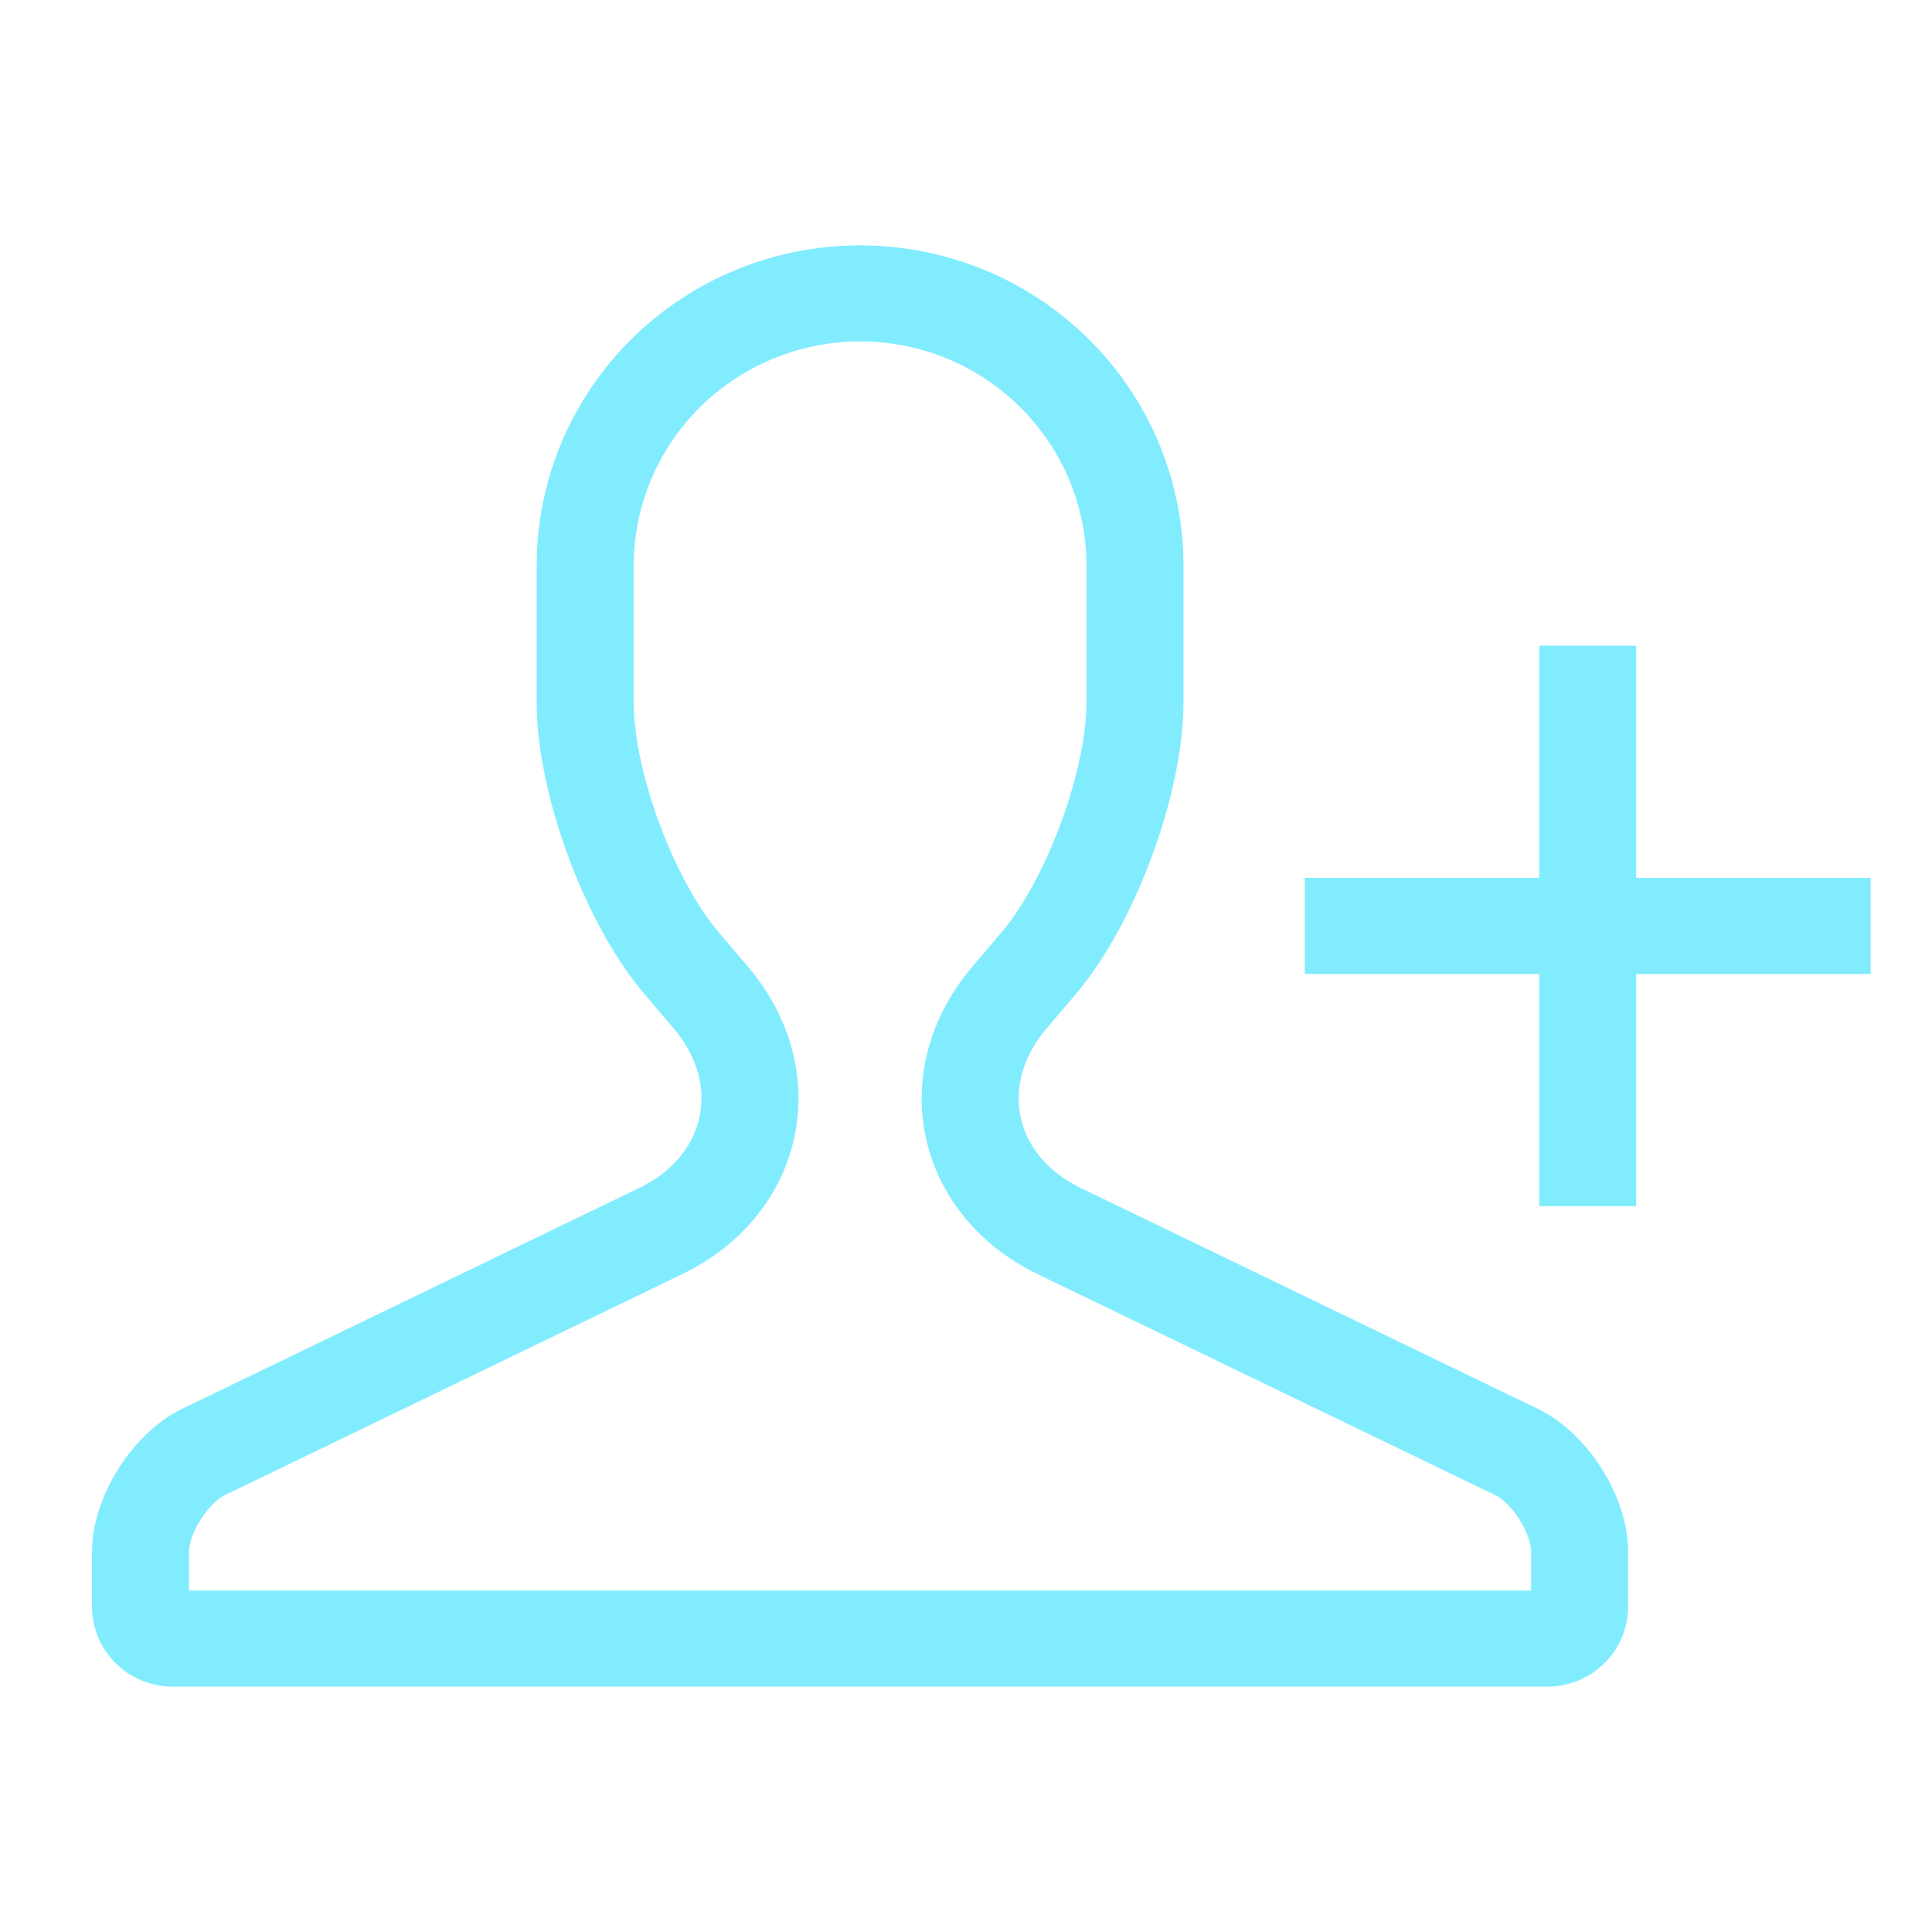 <svg width="63" height="63" viewBox="0 0 63 63" fill="none" xmlns="http://www.w3.org/2000/svg">
<path fill-rule="evenodd" clip-rule="evenodd" d="M21.012 32.414C19.071 30.137 17.5 25.886 17.5 22.909V18.444C17.5 15.674 18.611 13.018 20.589 11.059C22.566 9.1 25.249 8 28.046 8C30.842 8 33.525 9.1 35.502 11.059C37.48 13.018 38.591 15.674 38.591 18.444V22.909C38.591 25.886 37.009 30.15 35.079 32.419L34.127 33.537C32.572 35.362 33.057 37.683 35.232 38.733L50.154 45.945C51.775 46.728 53.091 48.799 53.091 50.6V52.394C53.09 53.086 52.811 53.749 52.316 54.238C51.821 54.727 51.151 55.001 50.452 55H5.636C4.938 55 4.268 54.726 3.774 54.237C3.28 53.748 3.001 53.086 3 52.394V50.6C3 48.812 4.313 46.728 5.937 45.942L20.859 38.73C23.023 37.686 23.527 35.367 21.966 33.534L21.012 32.414ZM6.164 51.867H49.927V50.6C49.927 50.002 49.308 49.021 48.767 48.759L33.846 41.553C29.82 39.608 28.826 34.905 31.71 31.518L32.659 30.401C34.114 28.693 35.427 25.142 35.427 22.912V18.444C35.427 14.41 32.121 11.133 28.046 11.133C26.088 11.135 24.212 11.906 22.828 13.277C21.444 14.648 20.666 16.506 20.664 18.444V22.909C20.664 25.145 21.971 28.68 23.432 30.393L24.381 31.513C27.273 34.905 26.266 39.605 22.245 41.548L7.324 48.759C6.788 49.018 6.164 50.01 6.164 50.6V51.867ZM50.191 28.628V21.056H53.355V28.628H61V31.761H53.355V39.333H50.191V31.761H42.545V28.628H50.191Z" fill="#82ECFF"/>
</svg>
